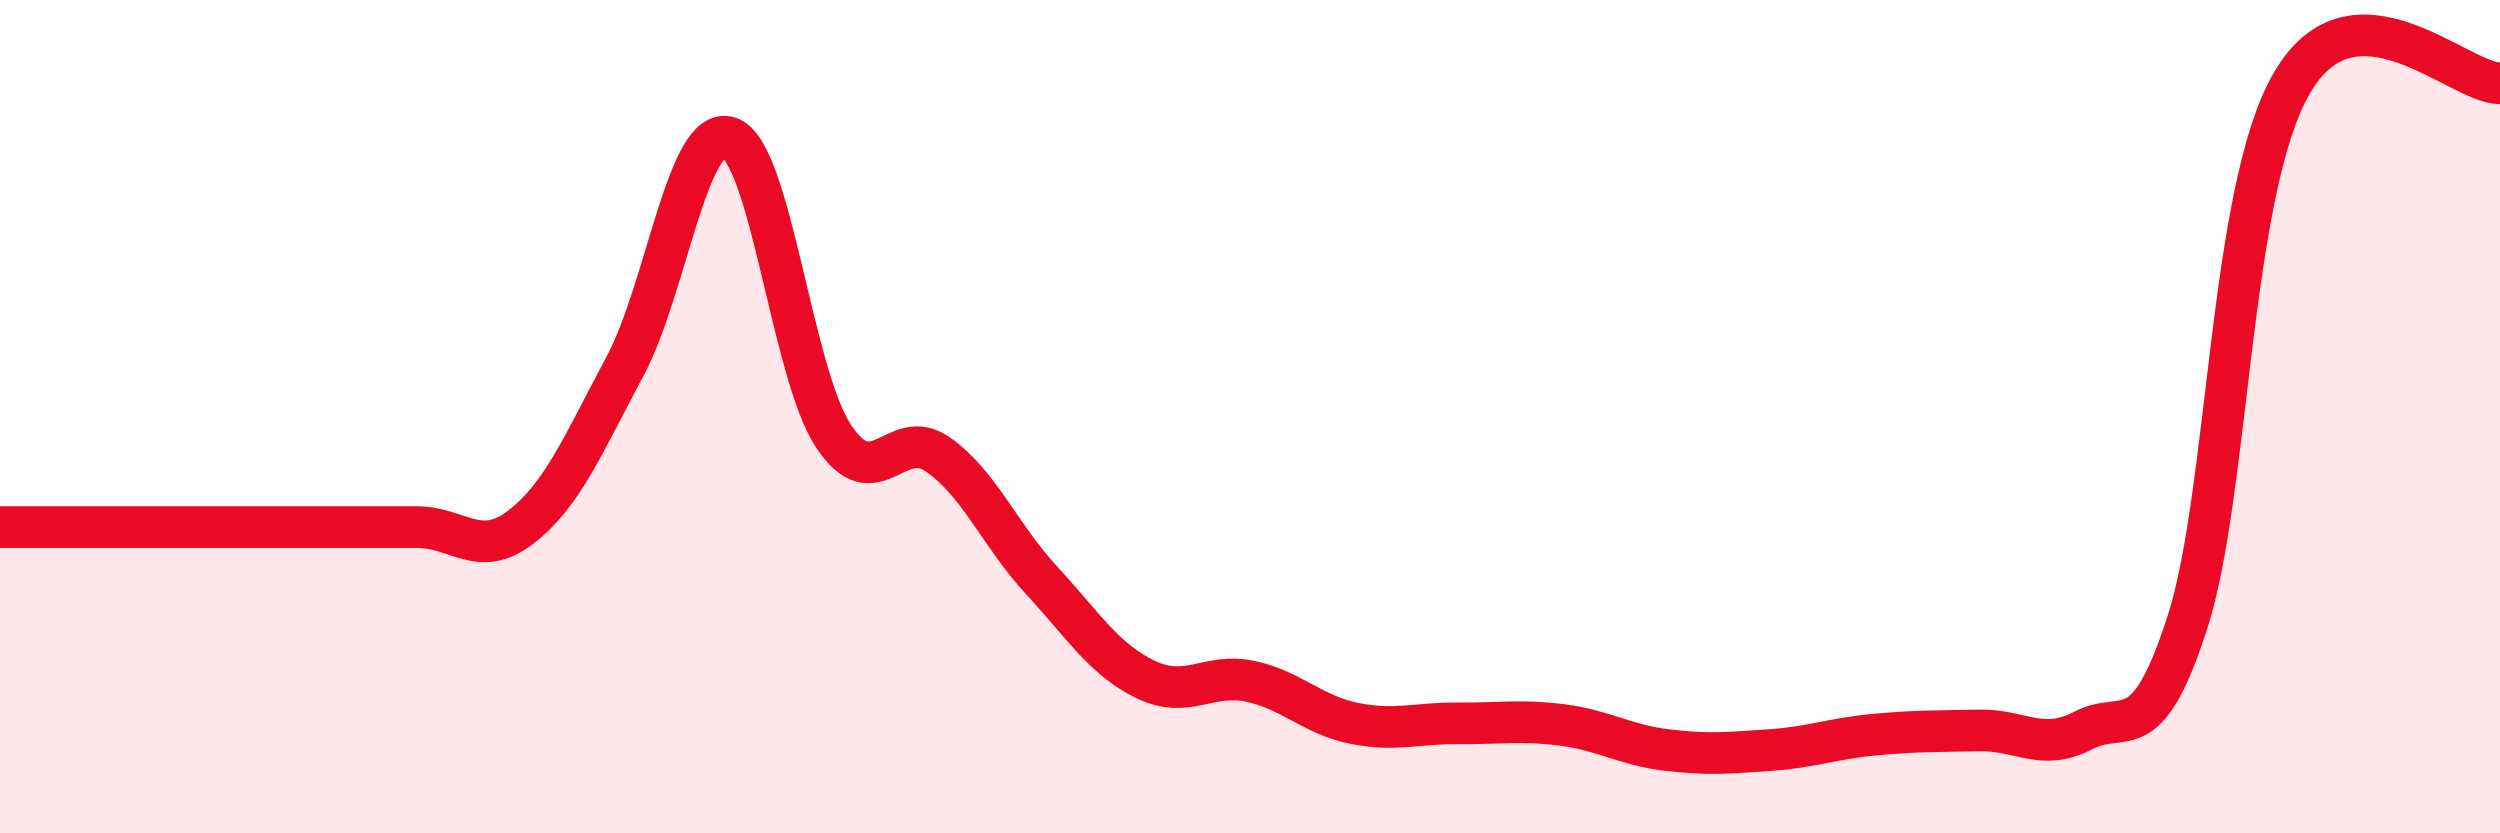 
    <svg width="60" height="20" viewBox="0 0 60 20" xmlns="http://www.w3.org/2000/svg">
      <path
        d="M 0,12.65 C 0.5,12.65 1.5,12.65 2.5,12.65 C 3.5,12.65 4,12.65 5,12.65 C 6,12.65 6.5,12.65 7.5,12.65 C 8.5,12.65 9,12.65 10,12.65 C 11,12.65 11.5,13.42 12.5,12.65 C 13.5,11.88 14,10.66 15,8.79 C 16,6.92 16.5,2.97 17.5,3.3 C 18.5,3.63 19,8.94 20,10.46 C 21,11.98 21.5,10.21 22.5,10.9 C 23.5,11.59 24,12.85 25,13.93 C 26,15.01 26.5,15.83 27.5,16.31 C 28.5,16.79 29,16.14 30,16.35 C 31,16.56 31.5,17.16 32.5,17.36 C 33.5,17.56 34,17.35 35,17.36 C 36,17.37 36.5,17.27 37.5,17.4 C 38.5,17.53 39,17.88 40,18 C 41,18.12 41.5,18.07 42.5,18 C 43.5,17.93 44,17.72 45,17.63 C 46,17.54 46.5,17.55 47.5,17.53 C 48.5,17.51 49,18.05 50,17.53 C 51,17.01 51.5,18.04 52.5,14.93 C 53.5,11.82 53.5,4.59 55,2 C 56.5,-0.59 59,2 60,2L60 20L0 20Z"
        fill="#EB0A25"
        opacity="0.1"
        stroke-linecap="round"
        stroke-linejoin="round"
      />
      <path
        d="M 0,12.65 C 0.5,12.65 1.5,12.65 2.5,12.65 C 3.5,12.65 4,12.65 5,12.65 C 6,12.65 6.5,12.65 7.5,12.65 C 8.5,12.65 9,12.65 10,12.65 C 11,12.65 11.5,13.42 12.5,12.65 C 13.5,11.88 14,10.66 15,8.79 C 16,6.92 16.5,2.97 17.5,3.3 C 18.5,3.63 19,8.94 20,10.46 C 21,11.98 21.5,10.21 22.5,10.9 C 23.5,11.59 24,12.85 25,13.93 C 26,15.01 26.5,15.83 27.5,16.31 C 28.5,16.79 29,16.14 30,16.35 C 31,16.56 31.5,17.16 32.5,17.36 C 33.5,17.56 34,17.35 35,17.36 C 36,17.37 36.5,17.27 37.5,17.4 C 38.5,17.53 39,17.88 40,18 C 41,18.12 41.5,18.07 42.5,18 C 43.5,17.93 44,17.72 45,17.63 C 46,17.54 46.5,17.55 47.5,17.53 C 48.5,17.51 49,18.05 50,17.53 C 51,17.01 51.5,18.04 52.5,14.93 C 53.5,11.82 53.5,4.59 55,2 C 56.5,-0.59 59,2 60,2"
        stroke="#EB0A25"
        stroke-width="1"
        fill="none"
        stroke-linecap="round"
        stroke-linejoin="round"
      />
    </svg>
  